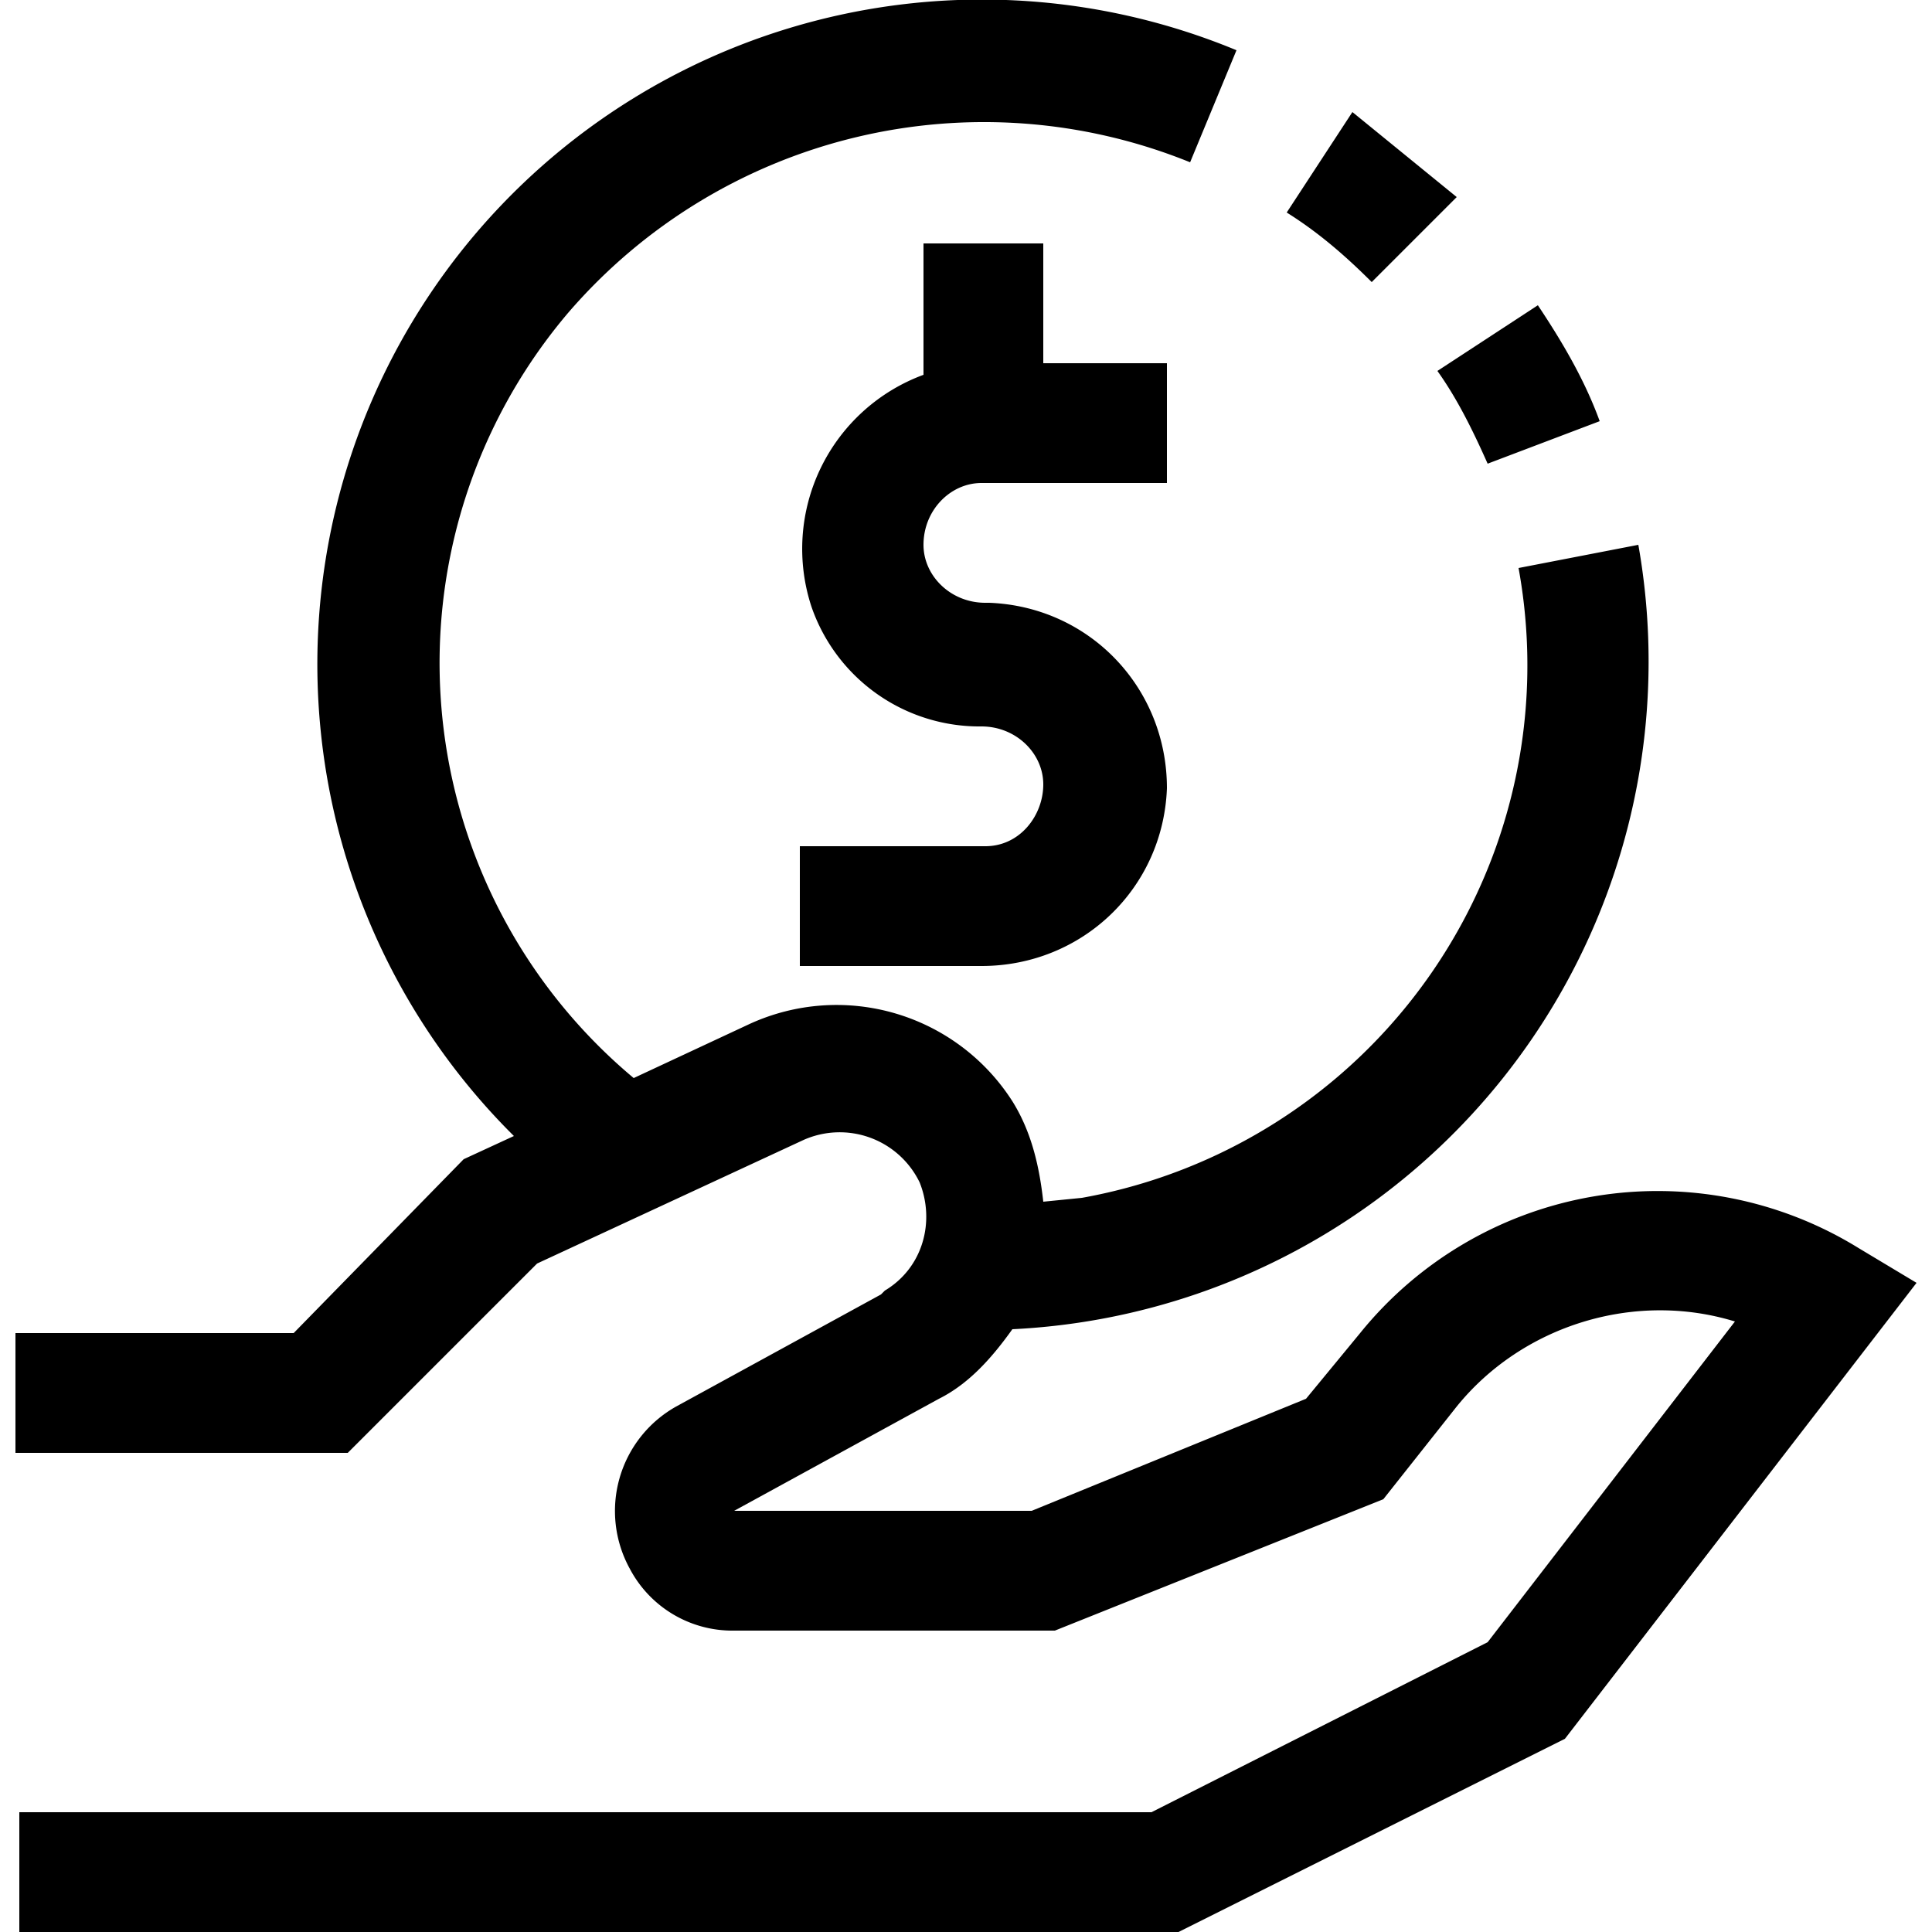 <svg xmlns="http://www.w3.org/2000/svg" viewBox="0 0 50 50"><path d="M49.6 33.2 40.5 45l-10 5H.5v-3.1h29.3l8.7-4.4 6.4-8.3c-2.6-.8-5.5.1-7.2 2.2l-1.9 2.4-8.5 3.4H19a3 3 0 0 1-2.7-1.6 3.1 3.1 0 0 1 1.2-4.2l5.3-2.9.1-.1c1-.6 1.3-1.8.9-2.8a2.3 2.3 0 0 0-3-1.1l-6.9 3.2L9 37.6H.4v-3.1h7.2L12 30l1.3-.6A17.2 17.2 0 0 1 32 1.3l-1.2 2.9a14.2 14.2 0 0 0-16.1 3.9 14 14 0 0 0 1.7 19.8l3-1.4a5.4 5.4 0 0 1 6.8 2c.5.8.7 1.7.8 2.6l1-.1a14 14 0 0 0 11.3-16.3l3.1-.6a17.3 17.3 0 0 1-16.2 20.3c-.5.7-1.1 1.4-1.9 1.8L19 39.1h7.7l7.1-2.9 1.4-1.7a9.9 9.9 0 0 1 12.9-2.2l1.5.9zM38.5 12l2.9-1.1c-.4-1.1-1-2.1-1.6-3l-2.6 1.7c.5.7.9 1.5 1.3 2.4zm-.8-6.9L35 2.9l-1.7 2.6c.8.5 1.5 1.1 2.2 1.8l2.2-2.2zM25.5 21.9s-.1 0 0 0h-4.8V25h4.7c2.6 0 4.7-2 4.8-4.6 0-2.6-2-4.7-4.6-4.8h-.1c-.9 0-1.6-.7-1.6-1.5 0-.9.7-1.6 1.5-1.6h4.8V9.4H27V6.3h-3.1v3.4a4.8 4.8 0 0 0-2.9 6 4.6 4.6 0 0 0 4.4 3.1c.9 0 1.6.7 1.6 1.5s-.6 1.6-1.5 1.6z"></path></svg>